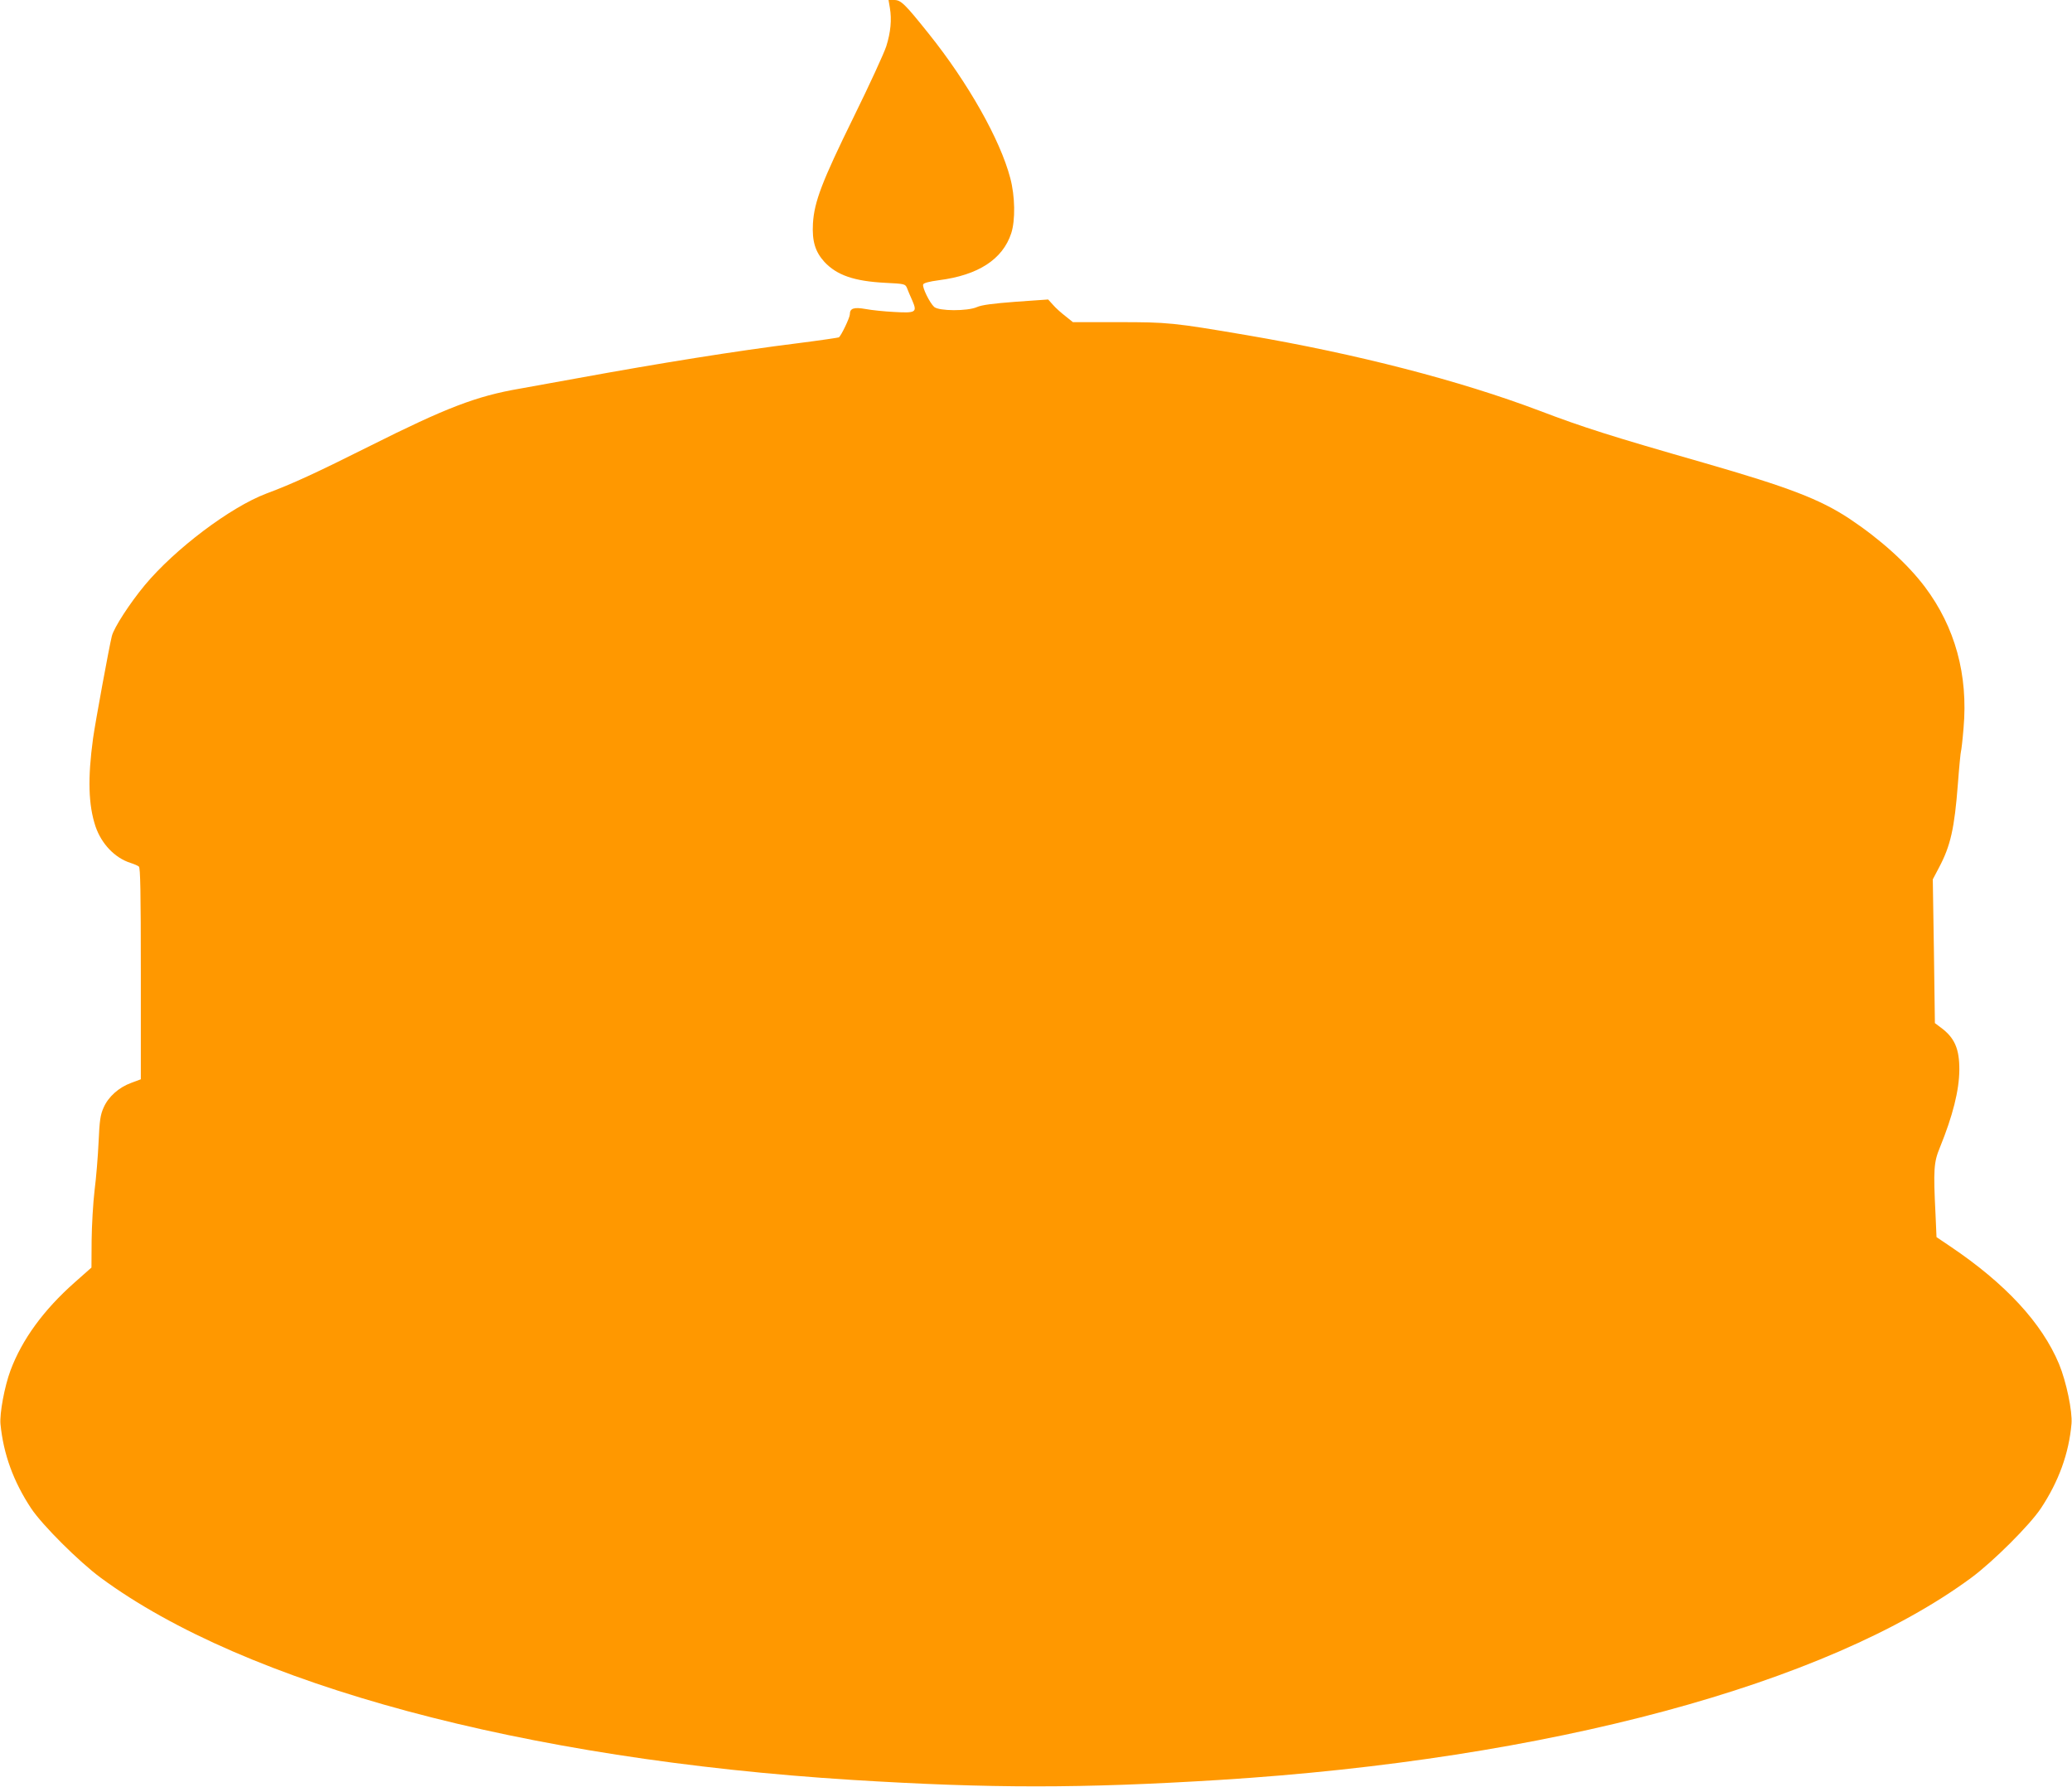 <?xml version="1.0" standalone="no"?>
<!DOCTYPE svg PUBLIC "-//W3C//DTD SVG 20010904//EN"
 "http://www.w3.org/TR/2001/REC-SVG-20010904/DTD/svg10.dtd">
<svg version="1.0" xmlns="http://www.w3.org/2000/svg"
 width="1280pt" height="1104pt" viewBox="0 0 1280 1104"
 preserveAspectRatio="xMidYMid meet">
<g transform="translate(0,1104) scale(0.1,-0.1)"
fill="#ff9800" stroke="none">
<path d="M5497 10993 c13 -75 5 -153 -22 -239 -14 -43 -104 -239 -200 -434
-197 -401 -245 -526 -253 -661 -6 -109 14 -174 71 -237 77 -82 183 -119 375
-129 121 -6 124 -7 135 -32 5 -14 20 -49 33 -78 31 -72 23 -78 -114 -70 -59 3
-137 11 -174 18 -73 13 -98 5 -98 -33 0 -20 -54 -133 -68 -142 -4 -2 -118 -19
-252 -36 -385 -48 -857 -124 -1355 -215 -132 -24 -296 -54 -365 -66 -268 -46
-454 -118 -923 -353 -334 -167 -476 -233 -642 -295 -222 -84 -564 -342 -750
-565 -93 -112 -191 -263 -204 -315 -17 -68 -101 -526 -116 -631 -34 -249 -29
-412 15 -545 37 -108 119 -194 215 -225 22 -7 46 -17 53 -23 9 -7 12 -152 12
-662 l0 -652 -59 -22 c-77 -28 -142 -86 -171 -153 -20 -45 -25 -78 -31 -213
-4 -88 -15 -223 -25 -300 -9 -77 -17 -215 -18 -307 l-1 -168 -105 -93 c-191
-169 -324 -352 -395 -542 -37 -99 -68 -266 -62 -332 18 -185 80 -355 189 -520
69 -104 296 -330 430 -429 893 -659 2612 -1122 4643 -1249 855 -53 1415 -53
2270 0 2031 127 3750 590 4643 1249 134 99 361 325 430 429 110 166 173 339
189 523 6 76 -32 259 -77 368 -106 254 -331 497 -671 726 l-86 58 -6 138 c-14
280 -11 324 27 416 79 194 119 352 120 478 1 131 -29 200 -115 263 l-36 27 -6
444 -7 444 39 74 c71 134 95 242 116 515 8 107 17 197 19 201 2 4 10 69 16
144 29 329 -52 624 -239 873 -109 144 -274 293 -466 421 -184 121 -375 194
-899 345 -582 167 -745 219 -1016 322 -492 186 -1124 350 -1810 467 -453 77
-484 80 -791 80 l-281 0 -46 37 c-26 20 -61 51 -77 70 l-30 33 -200 -14 c-144
-11 -211 -20 -240 -33 -59 -26 -235 -25 -264 1 -28 25 -75 122 -68 139 3 9 37
18 97 26 243 31 394 129 447 290 26 80 24 229 -6 341 -62 237 -261 589 -503
891 -148 185 -172 209 -214 209 l-35 0 8 -47z"/>
</g>
</svg>
